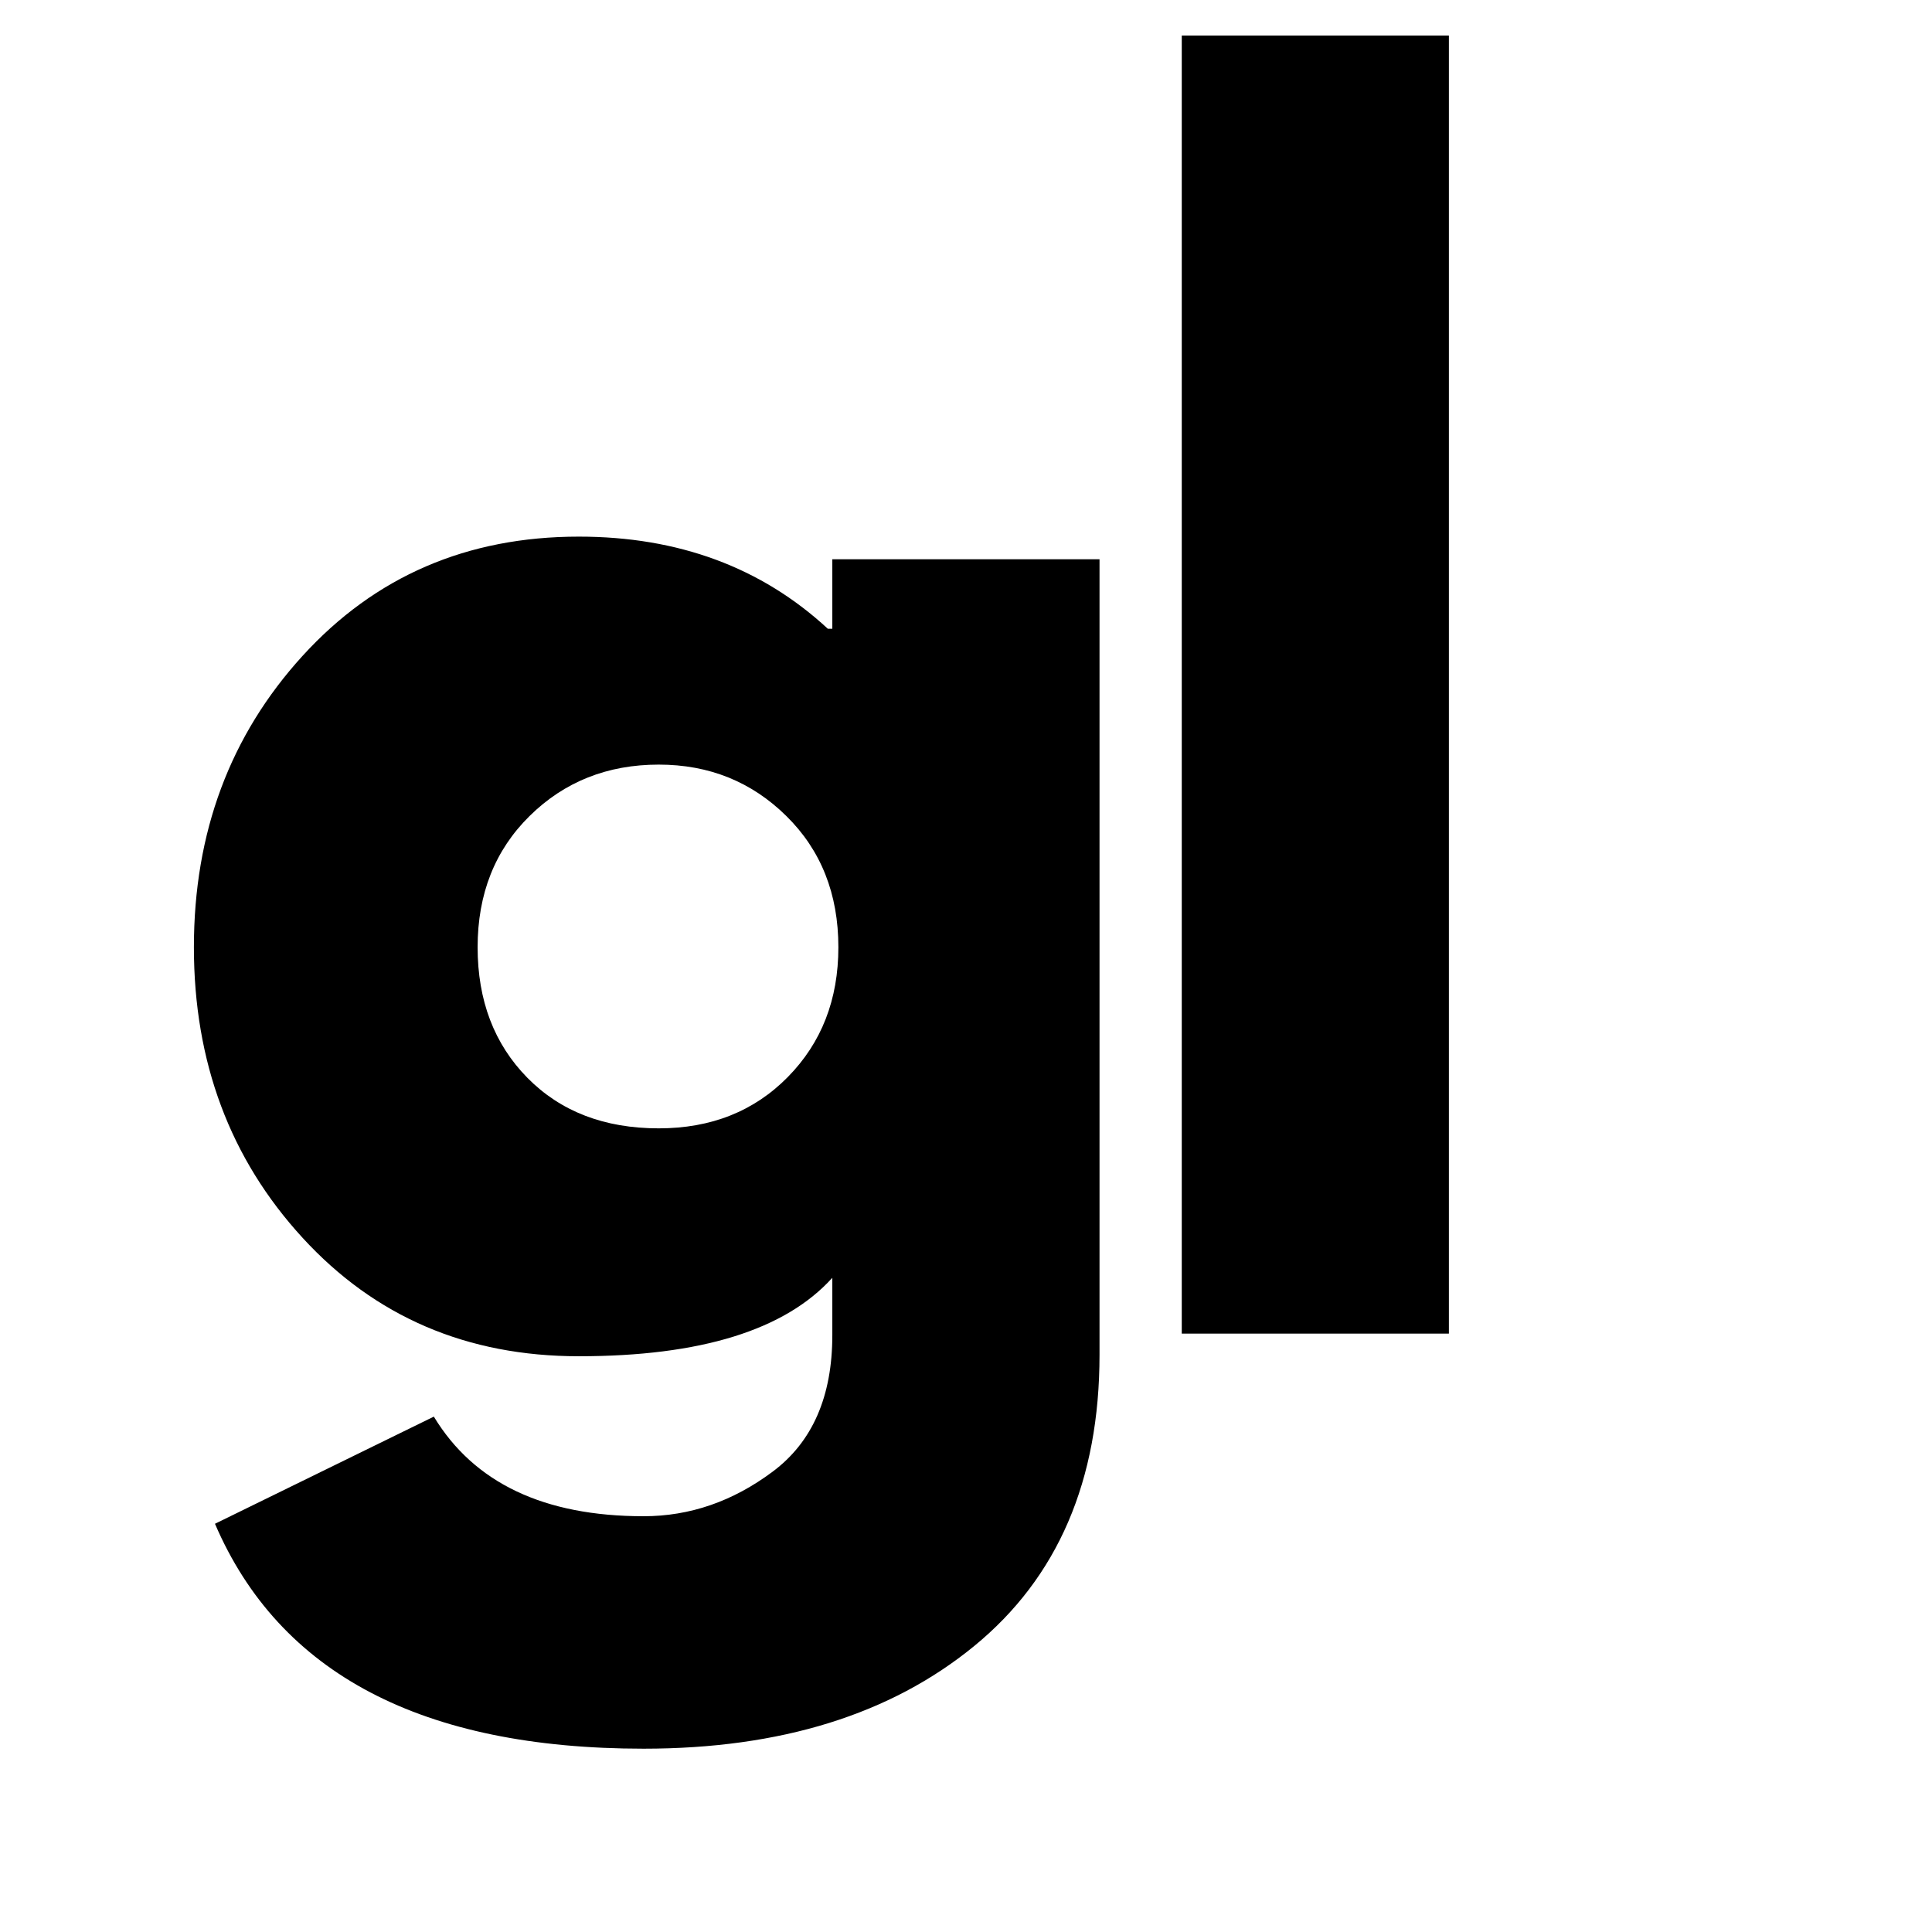 <?xml version="1.0" encoding="UTF-8"?> <svg xmlns="http://www.w3.org/2000/svg" xmlns:xlink="http://www.w3.org/1999/xlink" width="512" zoomAndPan="magnify" viewBox="0 0 384 384" height="512" preserveAspectRatio="xMidYMid meet" version="1.0"><defs><g></g></defs><rect x="-38.4" width="460.8" fill="#ffffff" y="-38.4" height="460.8" fill-opacity="1"></rect><rect x="-38.4" width="460.8" fill="#ffffff" y="-38.4" height="460.8" fill-opacity="1"></rect><g fill="#000000" fill-opacity="1"><g transform="translate(216.885, 265.065)"><g><path d="M 18 0 L 18 -258 L 71.094 -258 L 71.094 0 Z M 18 0 "></path></g></g></g><g fill="#000000" fill-opacity="1"><g transform="translate(31.633, 265.065)"><g><path d="M 11.094 37.797 L 54.594 16.5 C 62.594 29.695 76.492 36.297 96.297 36.297 C 105.492 36.297 114.039 33.344 121.938 27.438 C 129.844 21.539 133.797 12.492 133.797 0.297 L 133.797 -11.094 C 124.398 -0.695 107.602 4.5 83.406 4.5 C 61.195 4.5 42.895 -3.348 28.5 -19.047 C 14.102 -34.742 6.906 -53.992 6.906 -76.797 C 6.906 -99.598 14.102 -118.898 28.5 -134.703 C 42.895 -150.504 61.195 -158.406 83.406 -158.406 C 103.195 -158.406 119.695 -152.301 132.906 -140.094 L 133.797 -140.094 L 133.797 -153.906 L 186.906 -153.906 L 186.906 4.203 C 186.906 29.203 178.602 48.5 162 62.094 C 145.395 75.695 123.492 82.5 96.297 82.5 C 52.297 82.5 23.895 67.598 11.094 37.797 Z M 73.641 -102.891 C 66.742 -96.098 63.297 -87.398 63.297 -76.797 C 63.297 -66.203 66.594 -57.551 73.188 -50.844 C 79.789 -44.145 88.492 -40.797 99.297 -40.797 C 109.703 -40.797 118.254 -44.195 124.953 -51 C 131.648 -57.801 135 -66.398 135 -76.797 C 135 -87.398 131.547 -96.098 124.641 -102.891 C 117.742 -109.691 109.297 -113.094 99.297 -113.094 C 89.098 -113.094 80.547 -109.691 73.641 -102.891 Z M 73.641 -102.891 "></path></g></g></g></svg> 